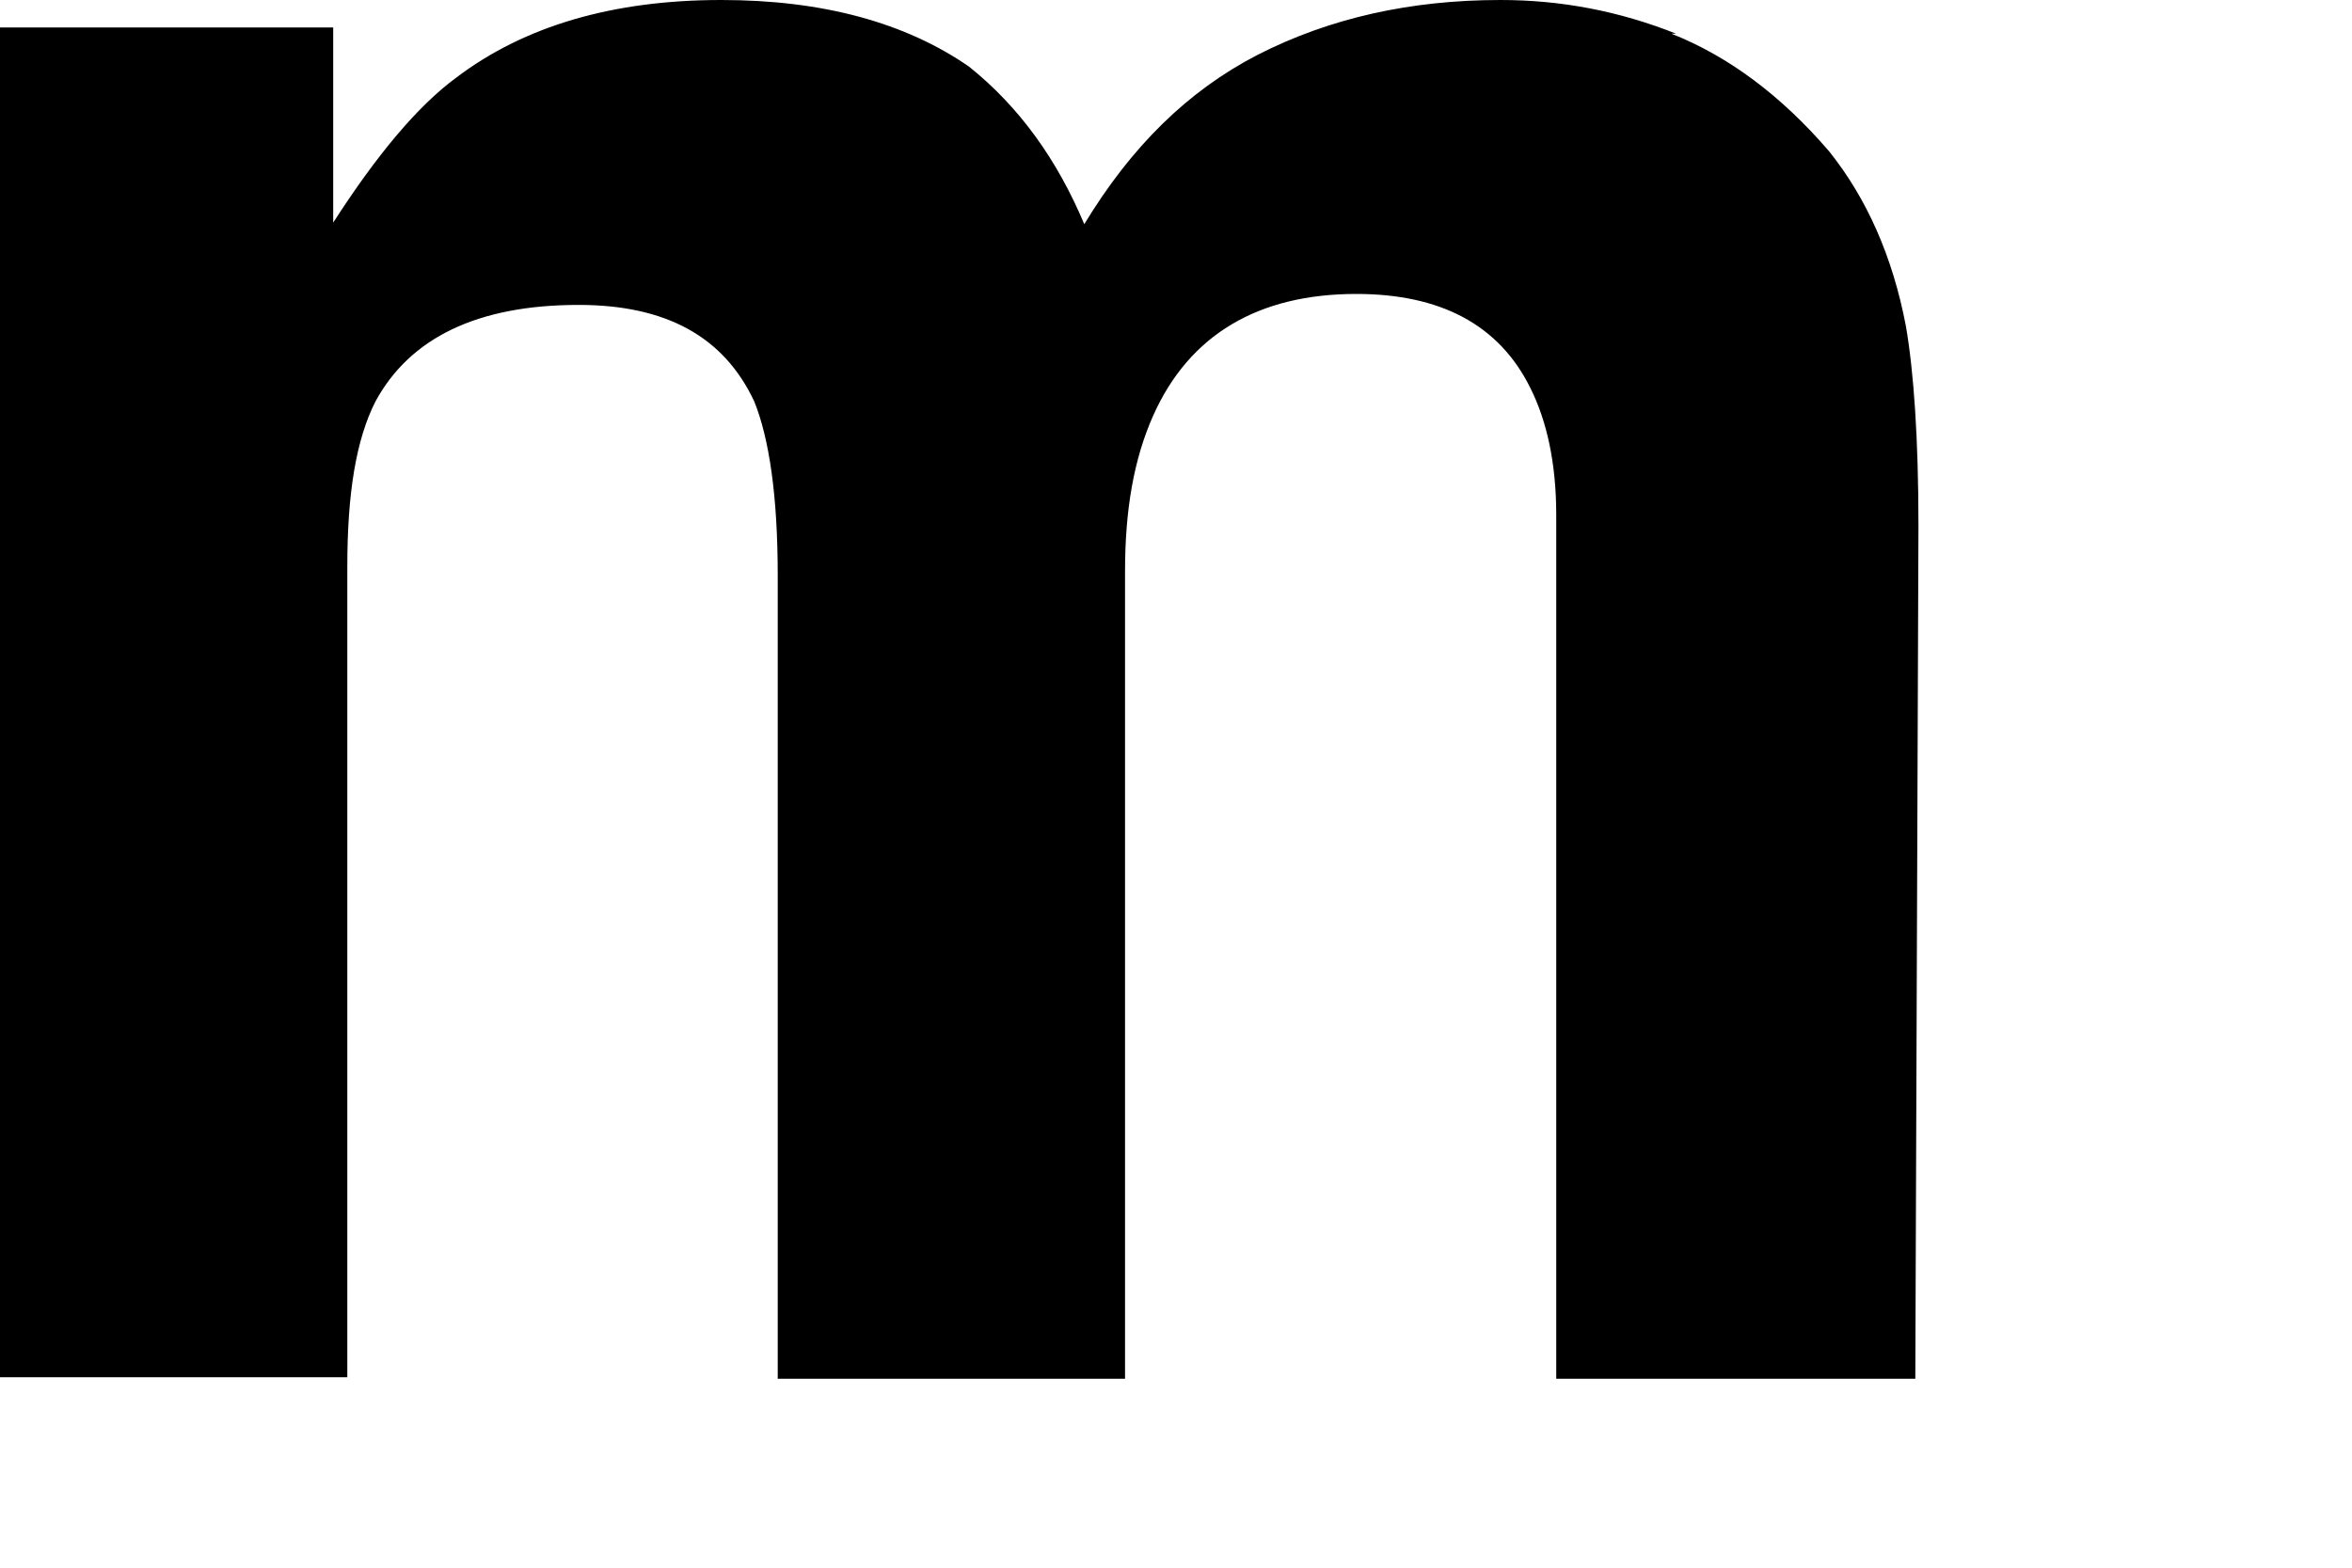 <?xml version="1.0" encoding="utf-8"?>
<svg xmlns="http://www.w3.org/2000/svg" fill="none" height="100%" overflow="visible" preserveAspectRatio="none" style="display: block;" viewBox="0 0 3 2" width="100%">
<path d="M2.132 0.043C2.205 0.072 2.272 0.122 2.333 0.193C2.381 0.253 2.414 0.327 2.431 0.416C2.441 0.474 2.447 0.559 2.447 0.671L2.443 1.759H1.985V0.657C1.985 0.591 1.973 0.537 1.952 0.495C1.912 0.414 1.837 0.375 1.73 0.375C1.605 0.375 1.517 0.427 1.471 0.53C1.446 0.586 1.435 0.651 1.435 0.729V1.759H0.992V0.734C0.992 0.632 0.981 0.559 0.962 0.512C0.923 0.429 0.849 0.389 0.738 0.389C0.609 0.389 0.523 0.431 0.479 0.512C0.454 0.561 0.443 0.63 0.443 0.723V1.757H0V0.035H0.425V0.284C0.481 0.197 0.533 0.135 0.582 0.099C0.669 0.033 0.782 0 0.92 0C1.05 0 1.155 0.029 1.236 0.085C1.301 0.137 1.349 0.205 1.383 0.286C1.443 0.187 1.515 0.116 1.604 0.07C1.696 0.023 1.799 0 1.914 0C1.991 0 2.065 0.014 2.138 0.043H2.132Z" fill="black" id="Vector"/>
</svg>